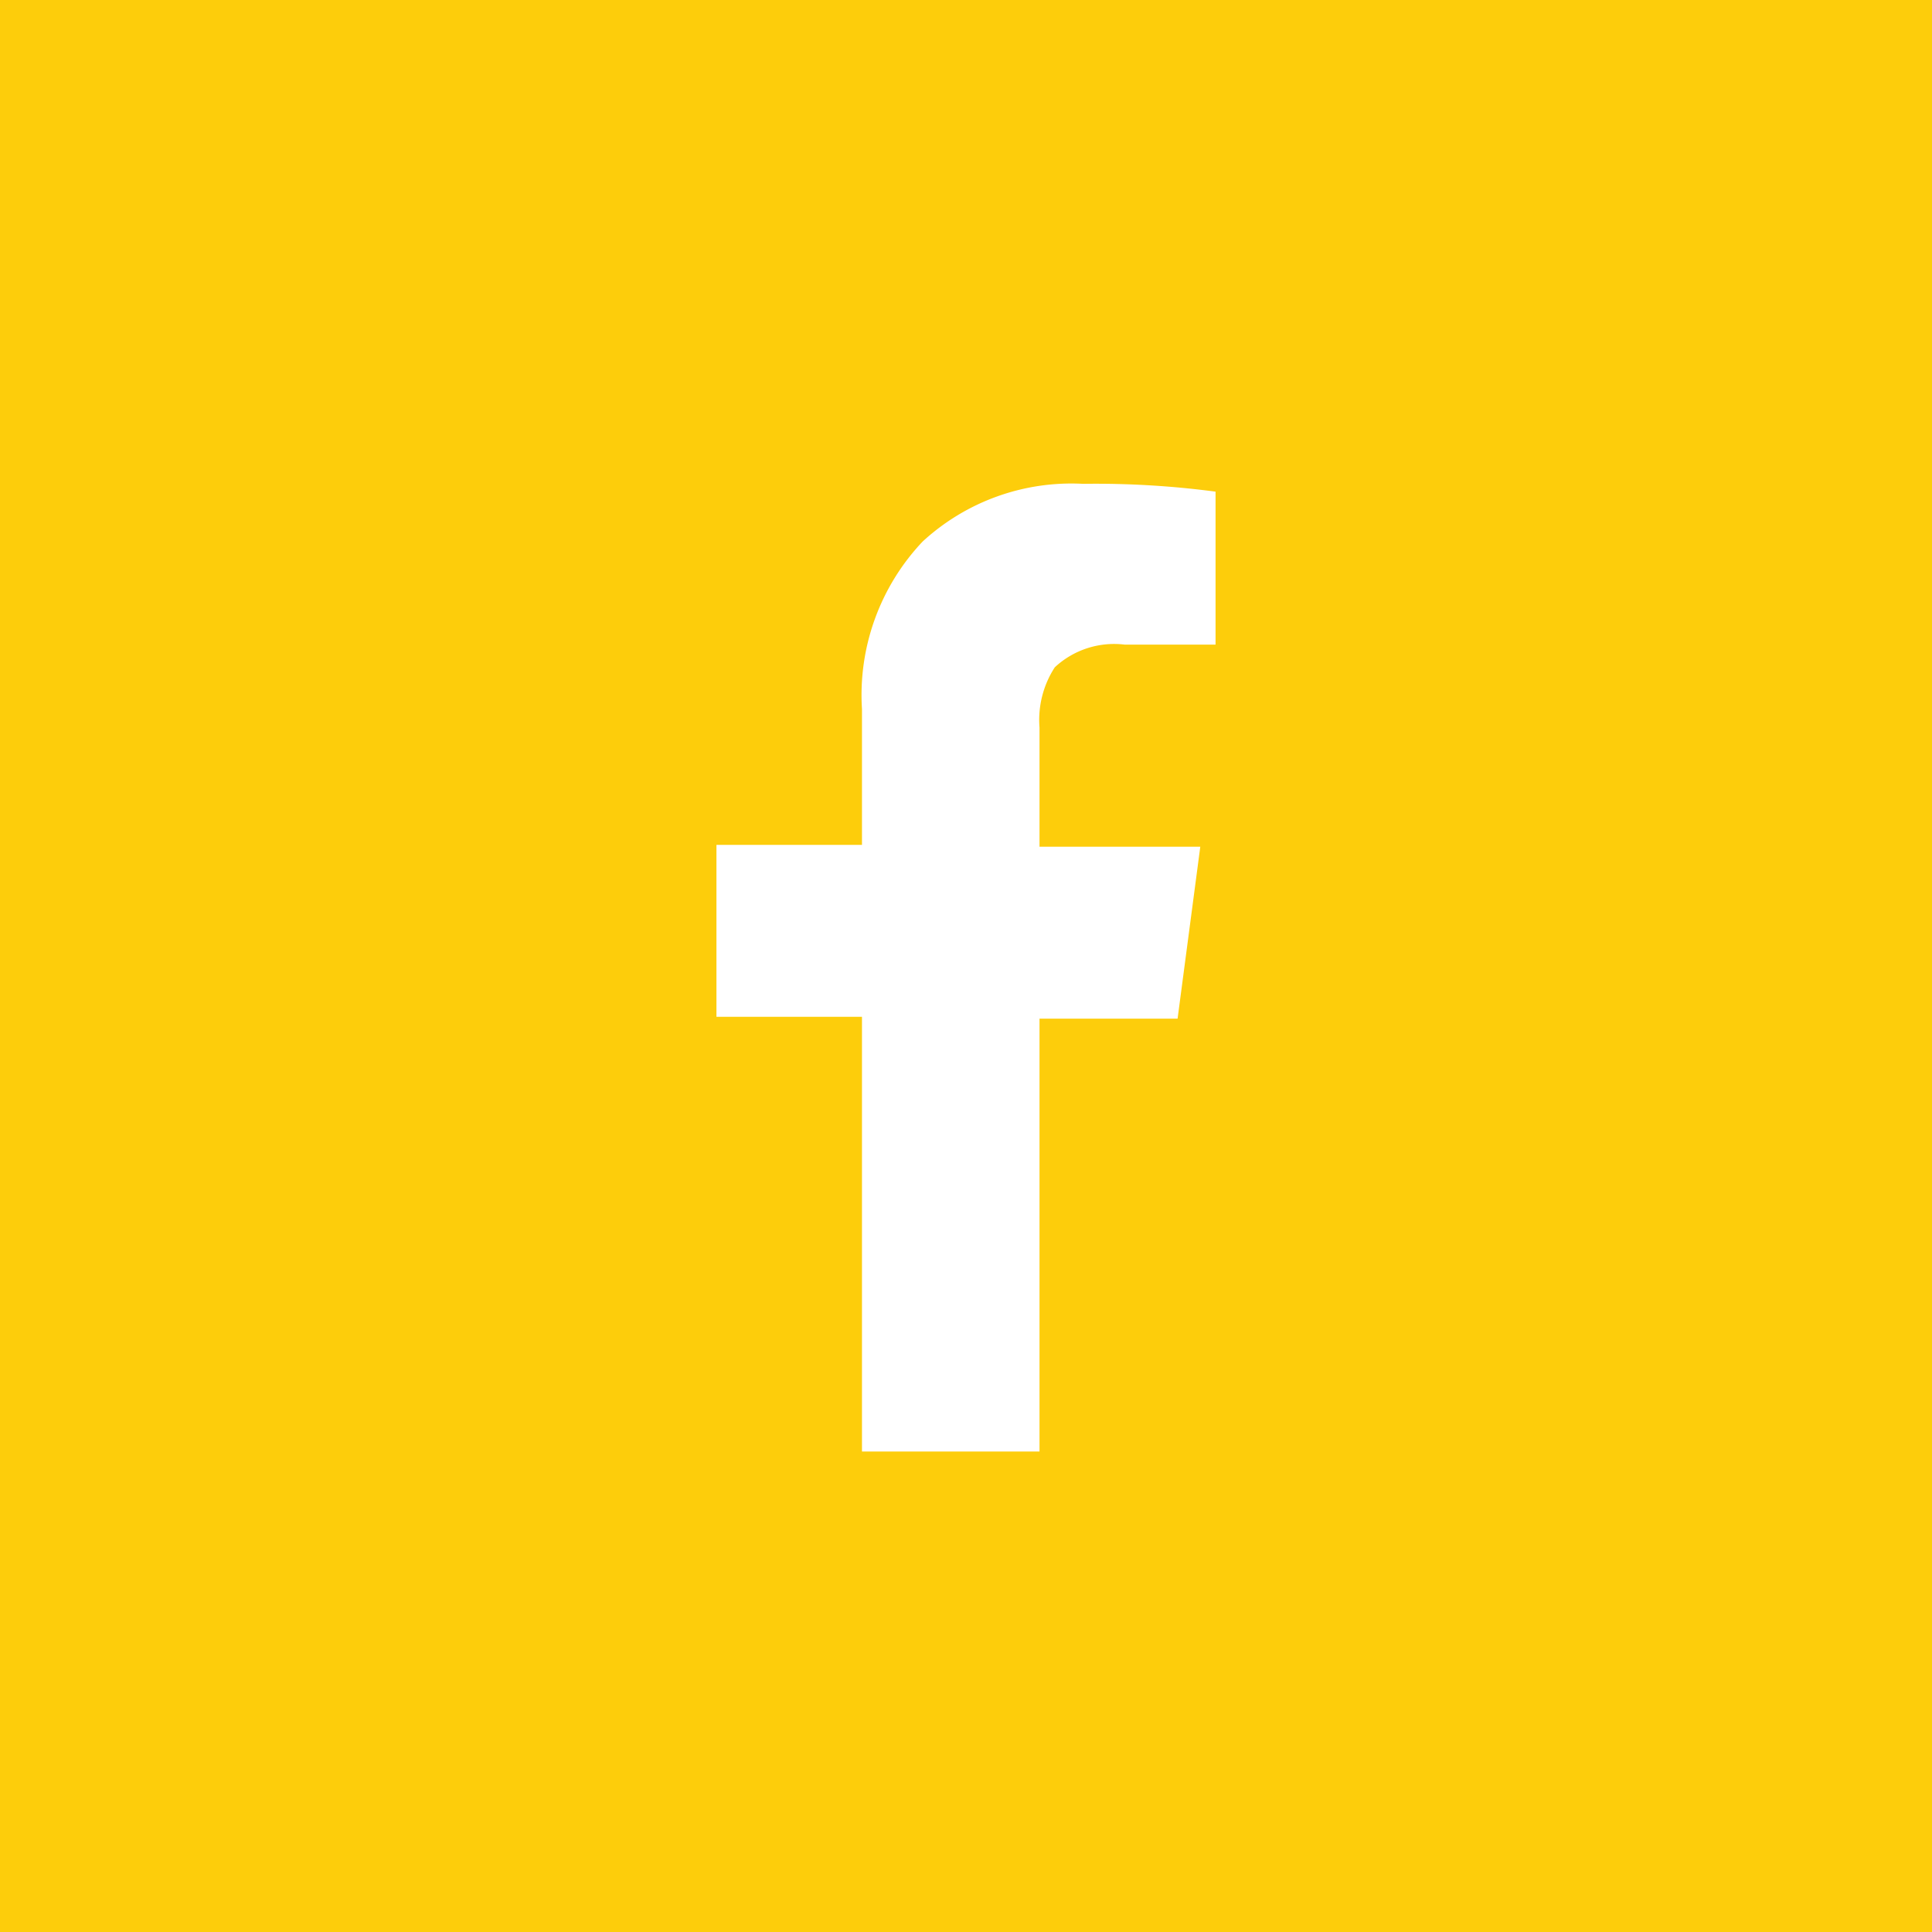 <svg xmlns="http://www.w3.org/2000/svg" viewBox="0 0 51.91 51.91"><defs><style>.cls-1{fill:#fdcd0b;}.cls-2{fill:#fff;}</style></defs><g id="Layer_2" data-name="Layer 2"><g id="Layer_1-2" data-name="Layer 1"><rect class="cls-1" width="51.91" height="51.91"/><path class="cls-2" d="M23.16,27.32H19.25V22.7h3.91V19.05a6,6,0,0,1,1.63-4.5A5.9,5.9,0,0,1,29.1,13a24.44,24.44,0,0,1,3.56.21v4.11H30.22a2.34,2.34,0,0,0-1.88.61,2.6,2.6,0,0,0-.41,1.62v3.2h4.32l-.61,4.62H27.93V39H23.16Z"/></g></g></svg>